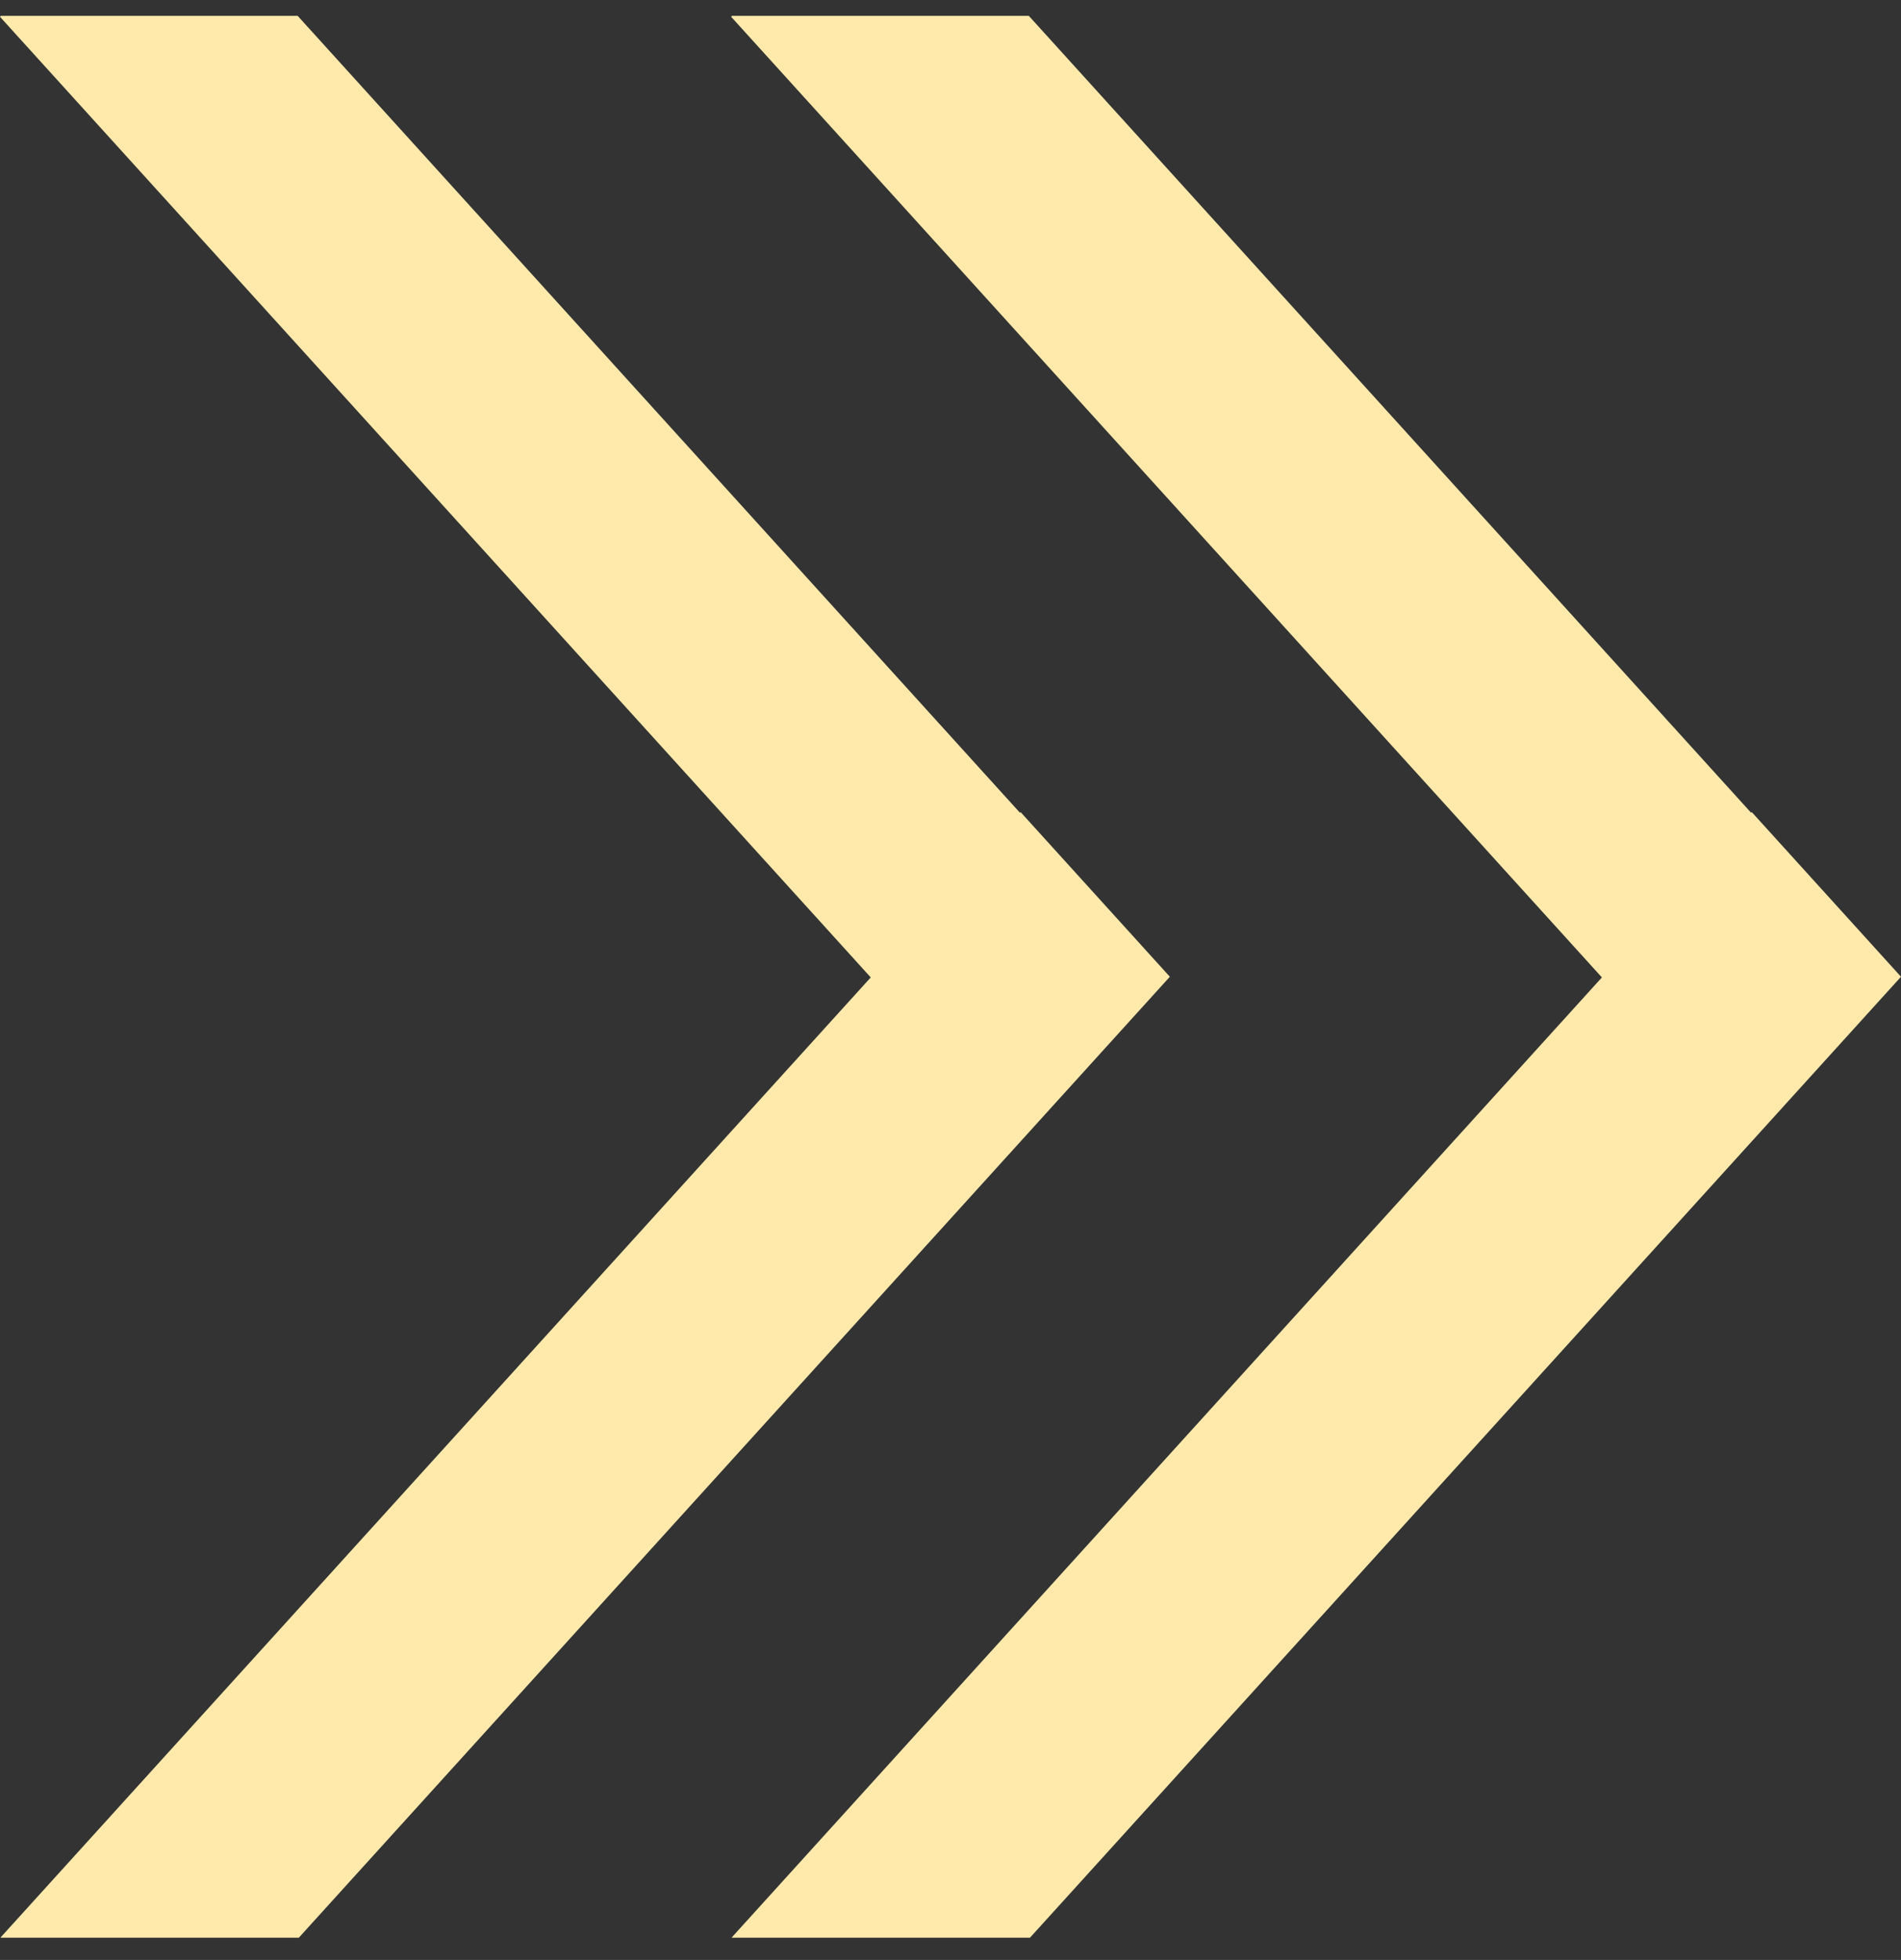 <?xml version="1.0" encoding="UTF-8"?>
<svg width="65px" height="67px" viewBox="0 0 65 67" version="1.1" xmlns="http://www.w3.org/2000/svg" xmlns:xlink="http://www.w3.org/1999/xlink">
    <rect x="0" y="0" width="65" height="67" fill="#333333" stroke="none"/>
    <!-- Generator: Sketch 55.2 (78181) - https://sketchapp.com -->
    <title>product-flow-arrow</title>
    <desc>Created with Sketch.</desc>
    <g id="Page-1" stroke="none" stroke-width="1" fill="none" fill-rule="evenodd">
        <g id="商品のご案内" transform="translate(-368, -5023)" fill="#FFEAAC">
            <g id="product-flow-arrow" transform="translate(368, 5023)">
                <polygon id="Fill-1" points="25.03 0.54 25 0.574 54.773 33.413 25.021 66.23 25.03 66.239 35.218 66.239 59.876 39.042 64.979 33.413 65 33.39 59.897 27.761 59.876 27.785 35.176 0.54"></polygon>
                <polygon id="Fill-2" points="0.03 0.54 0 0.574 29.773 33.413 0.021 66.23 0.03 66.239 10.218 66.239 34.876 39.042 39.979 33.413 40 33.39 34.897 27.761 34.876 27.785 10.176 0.54"></polygon>
            </g>
        </g>
    </g>
</svg>
